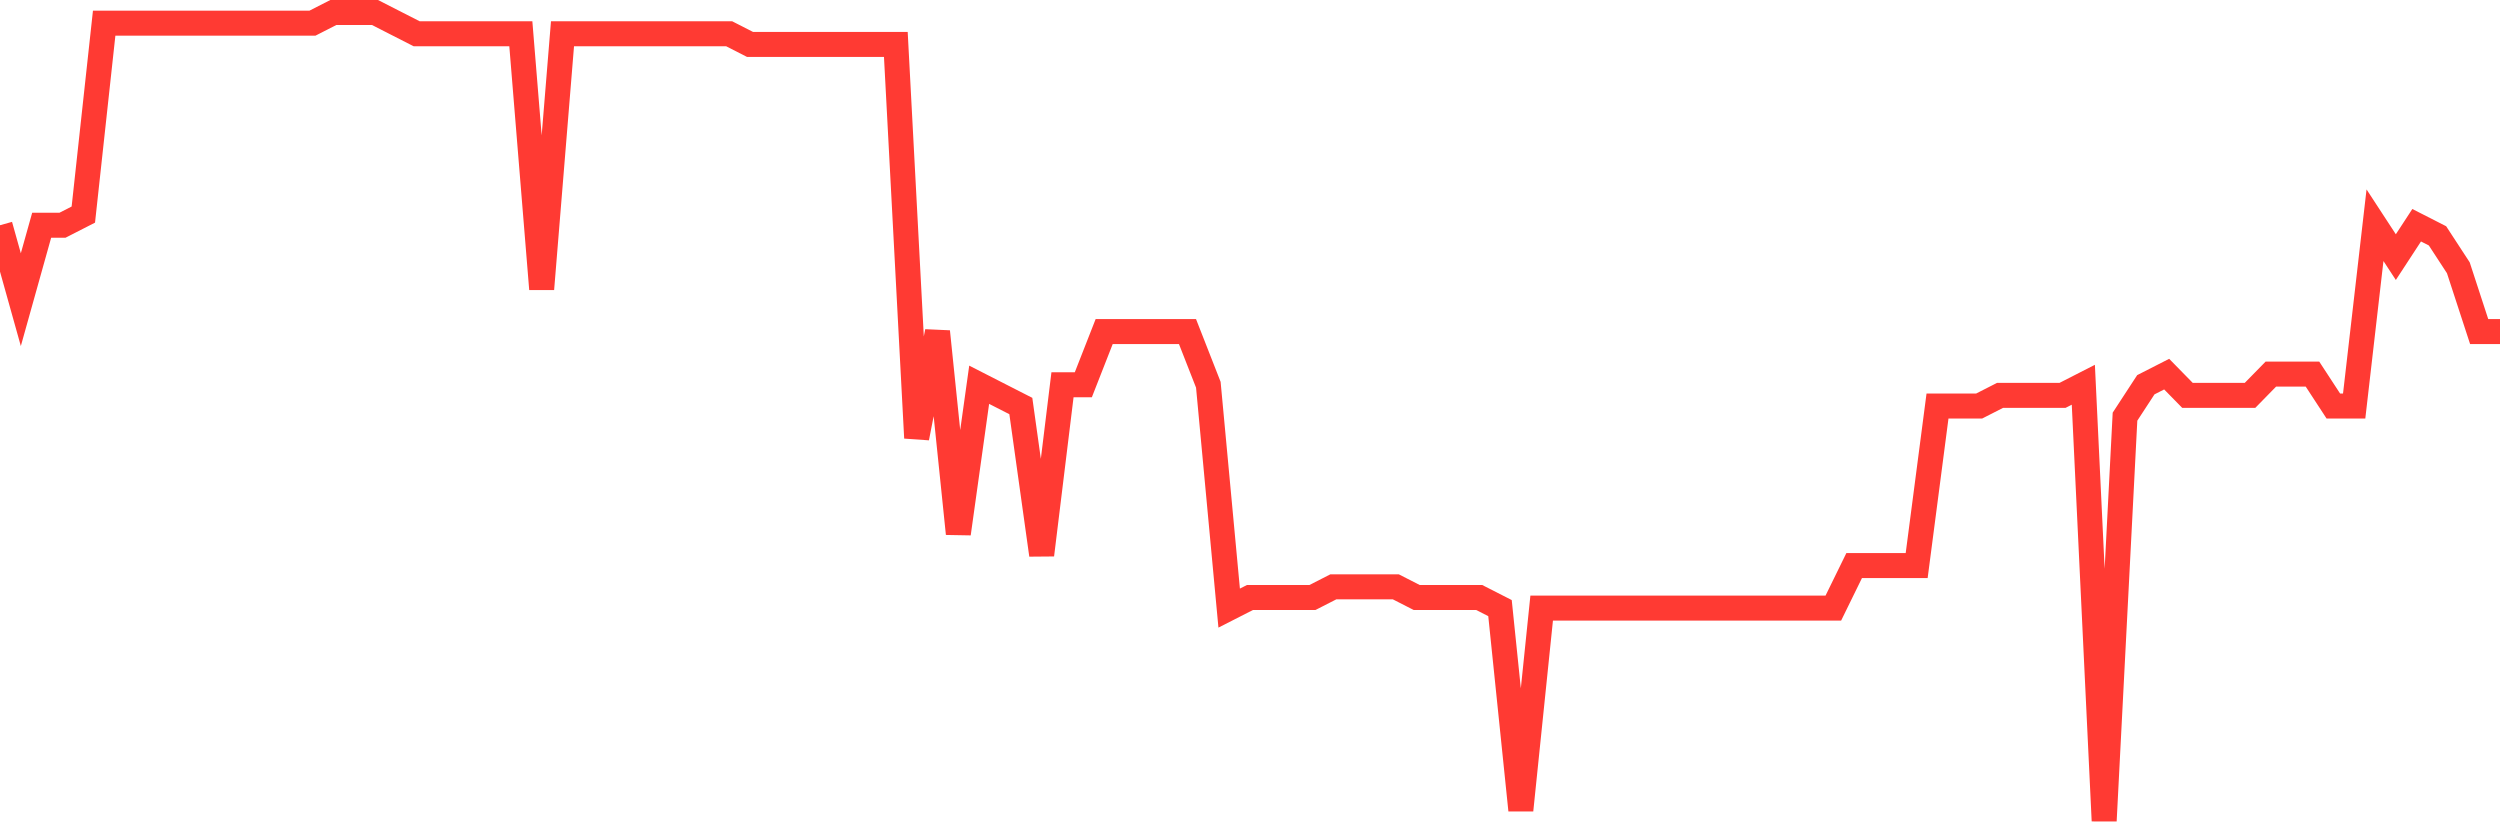 <svg
  xmlns="http://www.w3.org/2000/svg"
  xmlns:xlink="http://www.w3.org/1999/xlink"
  width="120"
  height="40"
  viewBox="0 0 120 40"
  preserveAspectRatio="none"
>
  <polyline
    points="0,10.811 1,14.384 2,10.811 3,10.811 4,10.3 5,1.111 6,1.111 7,1.111 8,1.111 9,1.111 10,1.111 11,1.111 12,1.111 13,1.111 14,1.111 15,1.111 16,0.6 17,0.6 18,0.6 19,1.111 20,1.621 21,1.621 22,1.621 23,1.621 24,1.621 25,1.621 26,13.874 27,1.621 28,1.621 29,1.621 30,1.621 31,1.621 32,1.621 33,1.621 34,1.621 35,1.621 36,2.132 37,2.132 38,2.132 39,2.132 40,2.132 41,2.132 42,2.132 43,2.132 44,21.021 45,15.916 46,25.616 47,18.468 48,18.979 49,19.489 50,26.637 51,18.468 52,18.468 53,15.916 54,15.916 55,15.916 56,15.916 57,15.916 58,18.468 59,29.189 60,28.679 61,28.679 62,28.679 63,28.679 64,28.168 65,28.168 66,28.168 67,28.168 68,28.679 69,28.679 70,28.679 71,28.679 72,29.189 73,38.889 74,29.189 75,29.189 76,29.189 77,29.189 78,29.189 79,29.189 80,29.189 81,29.189 82,29.189 83,29.189 84,29.189 85,29.189 86,29.189 87,29.189 88,29.189 89,27.147 90,27.147 91,27.147 92,27.147 93,19.489 94,19.489 95,19.489 96,18.979 97,18.979 98,18.979 99,18.979 100,18.468 101,39.4 102,20 103,18.468 104,17.958 105,18.979 106,18.979 107,18.979 108,18.979 109,17.958 110,17.958 111,17.958 112,19.489 113,19.489 114,10.811 115,12.342 116,10.811 117,11.321 118,12.853 119,15.916 120,15.916"
    fill="none"
    stroke="#ff3a33"
    stroke-width="1.2"
  >
  </polyline>
</svg>